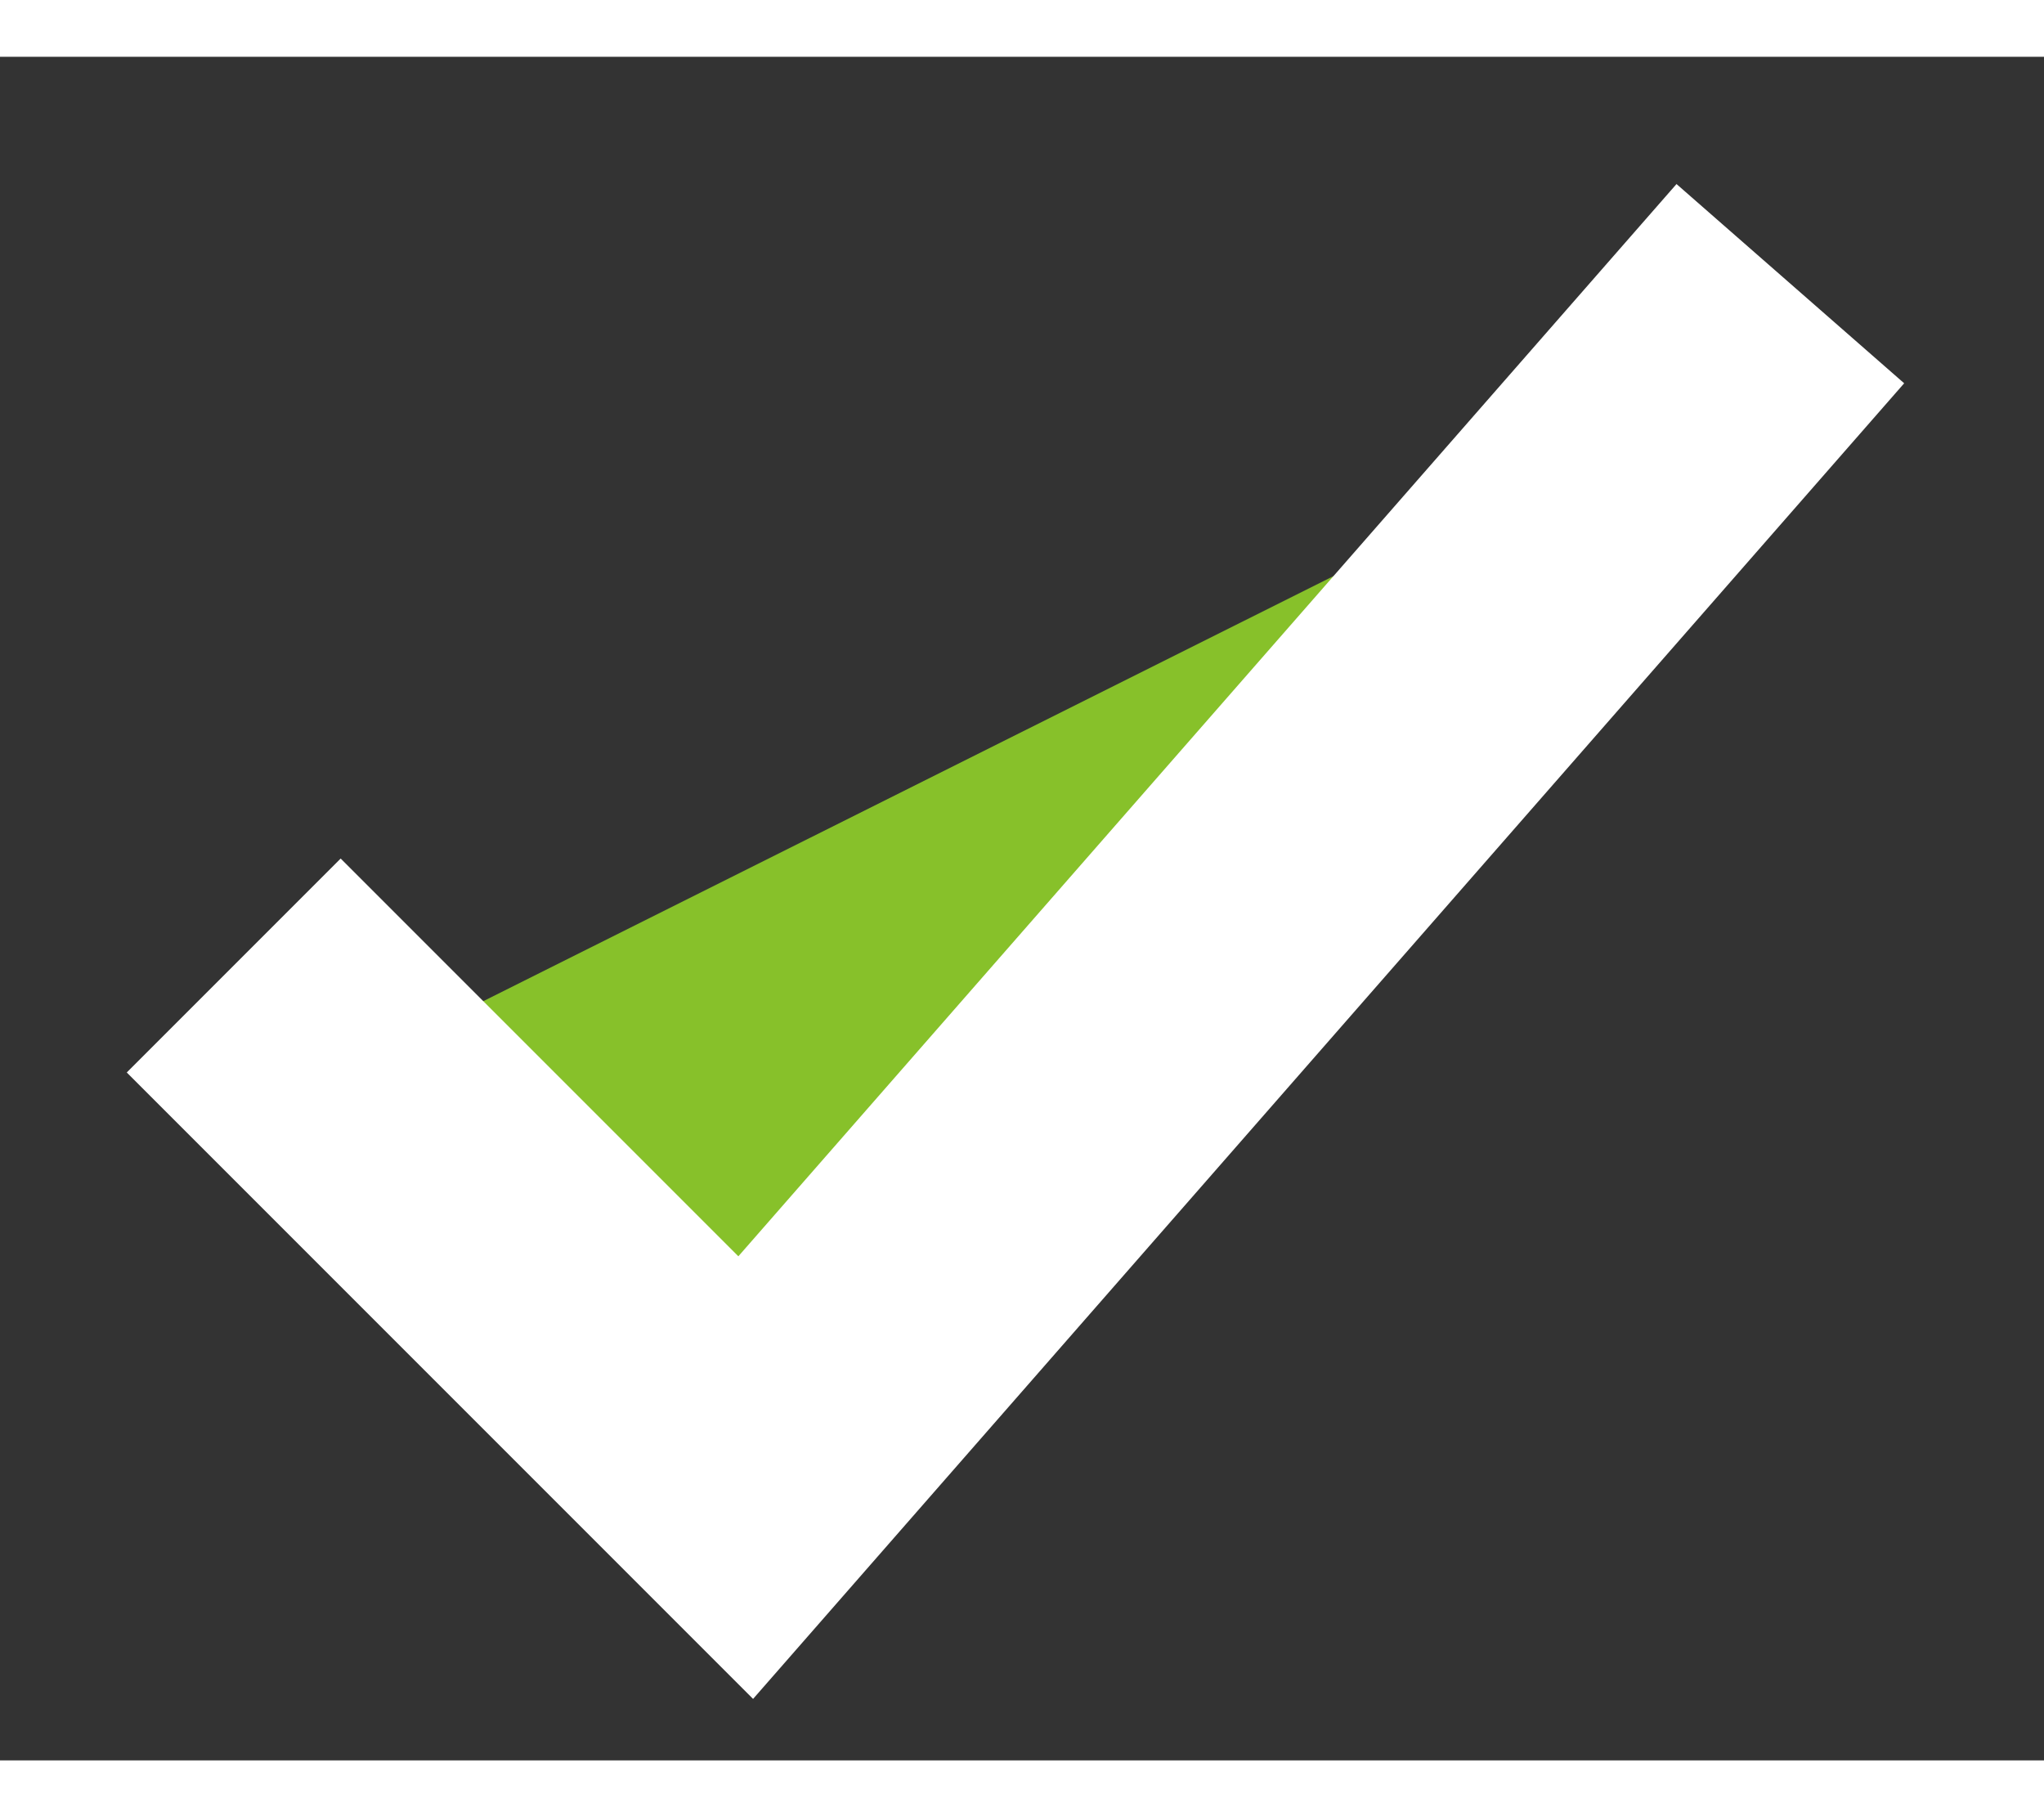 <svg width="9" height="8" viewBox="0 0 6 5" fill="none" xmlns="http://www.w3.org/2000/svg">
<rect x="0" y="0" width="6" height="5" fill="#333333" stroke="none"/>
<path d="M4.963 1L2.189 4.17L1 2.981" fill="#87C12A"/>
<path d="M4.963 1L2.189 4.17L1 2.981" stroke="white" stroke-width="0.888" stroke-miterlimit="10" stroke-linecap="square"/>
</svg>

